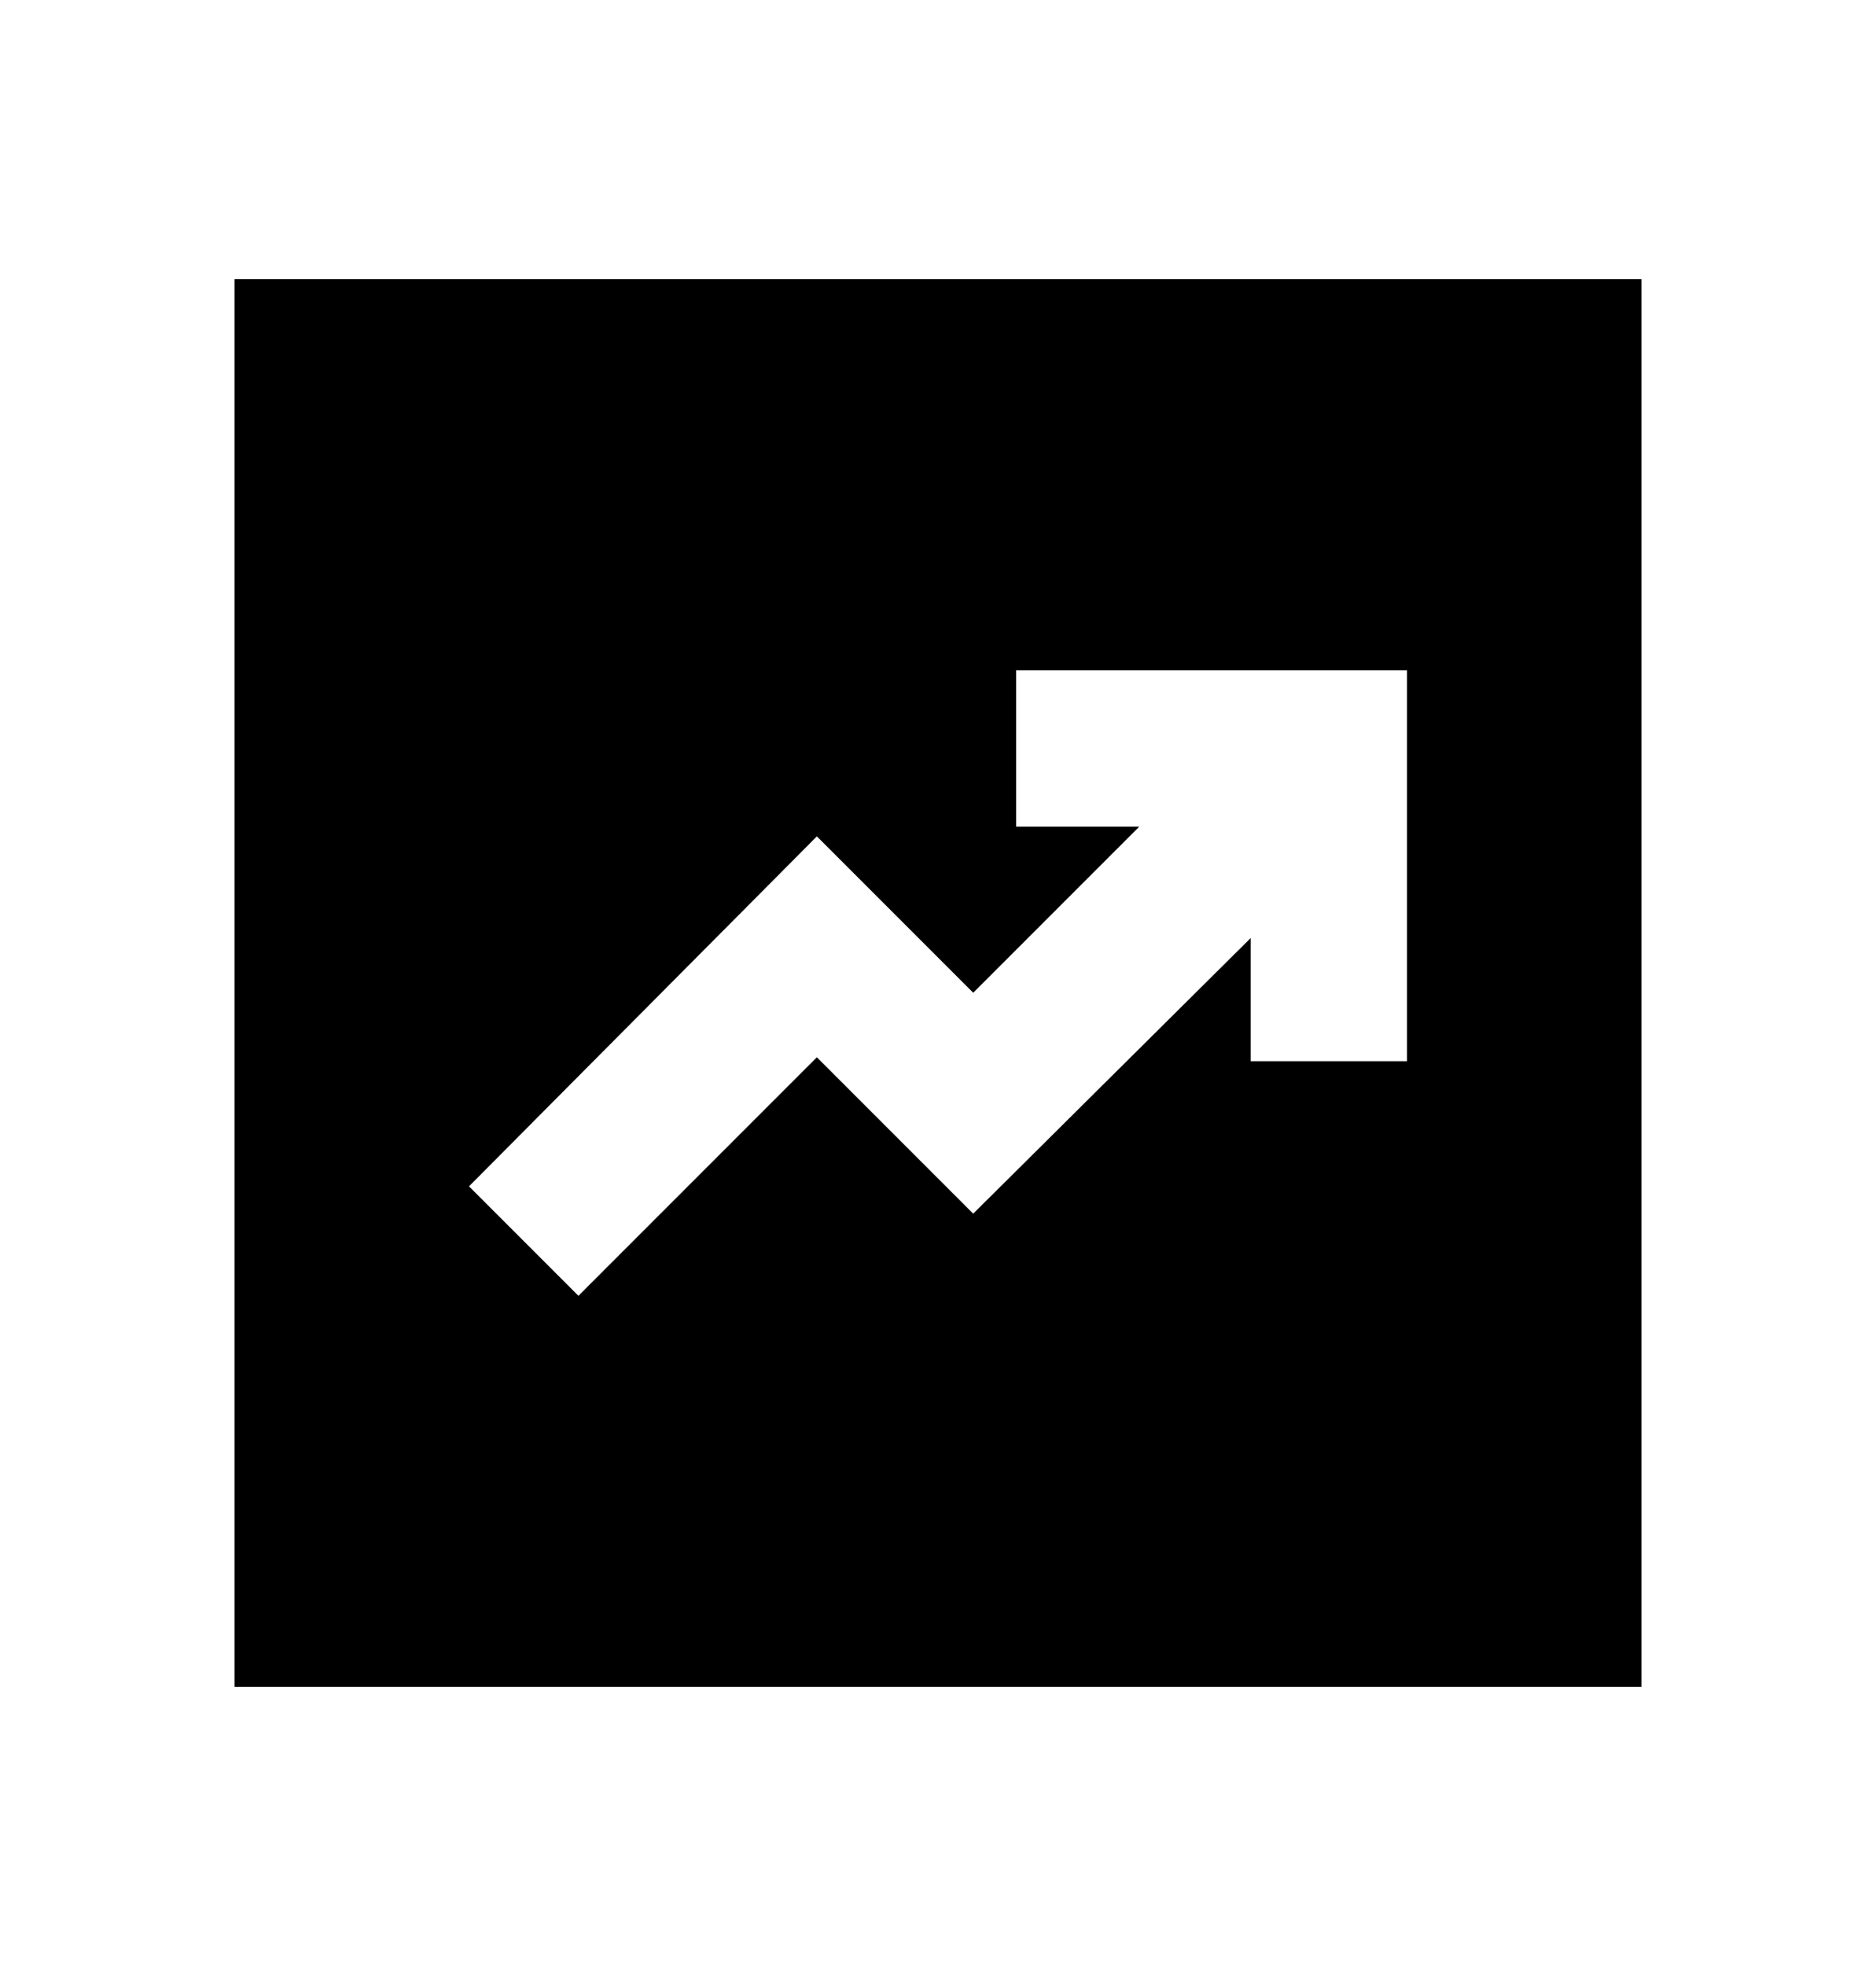 <svg width="21" height="22" viewBox="0 0 21 22" fill="none" xmlns="http://www.w3.org/2000/svg">
<mask id="mask0_116_2016" style="mask-type:alpha" maskUnits="userSpaceOnUse" x="0" y="0" width="21" height="22">
<rect y="0.5" width="21" height="21" fill="#D9D9D9"/>
</mask>
<g mask="url(#mask0_116_2016)">
<path d="M6.475 14.5L9.144 11.831L10.894 13.581L14 10.497V11.875H15.75V7.5H11.375V9.25H12.753L10.894 11.109L9.144 9.359L5.25 13.275L6.475 14.5ZM2.625 18.875V3.125H18.375V18.875H2.625Z" fill="black"/>
</g>
</svg>